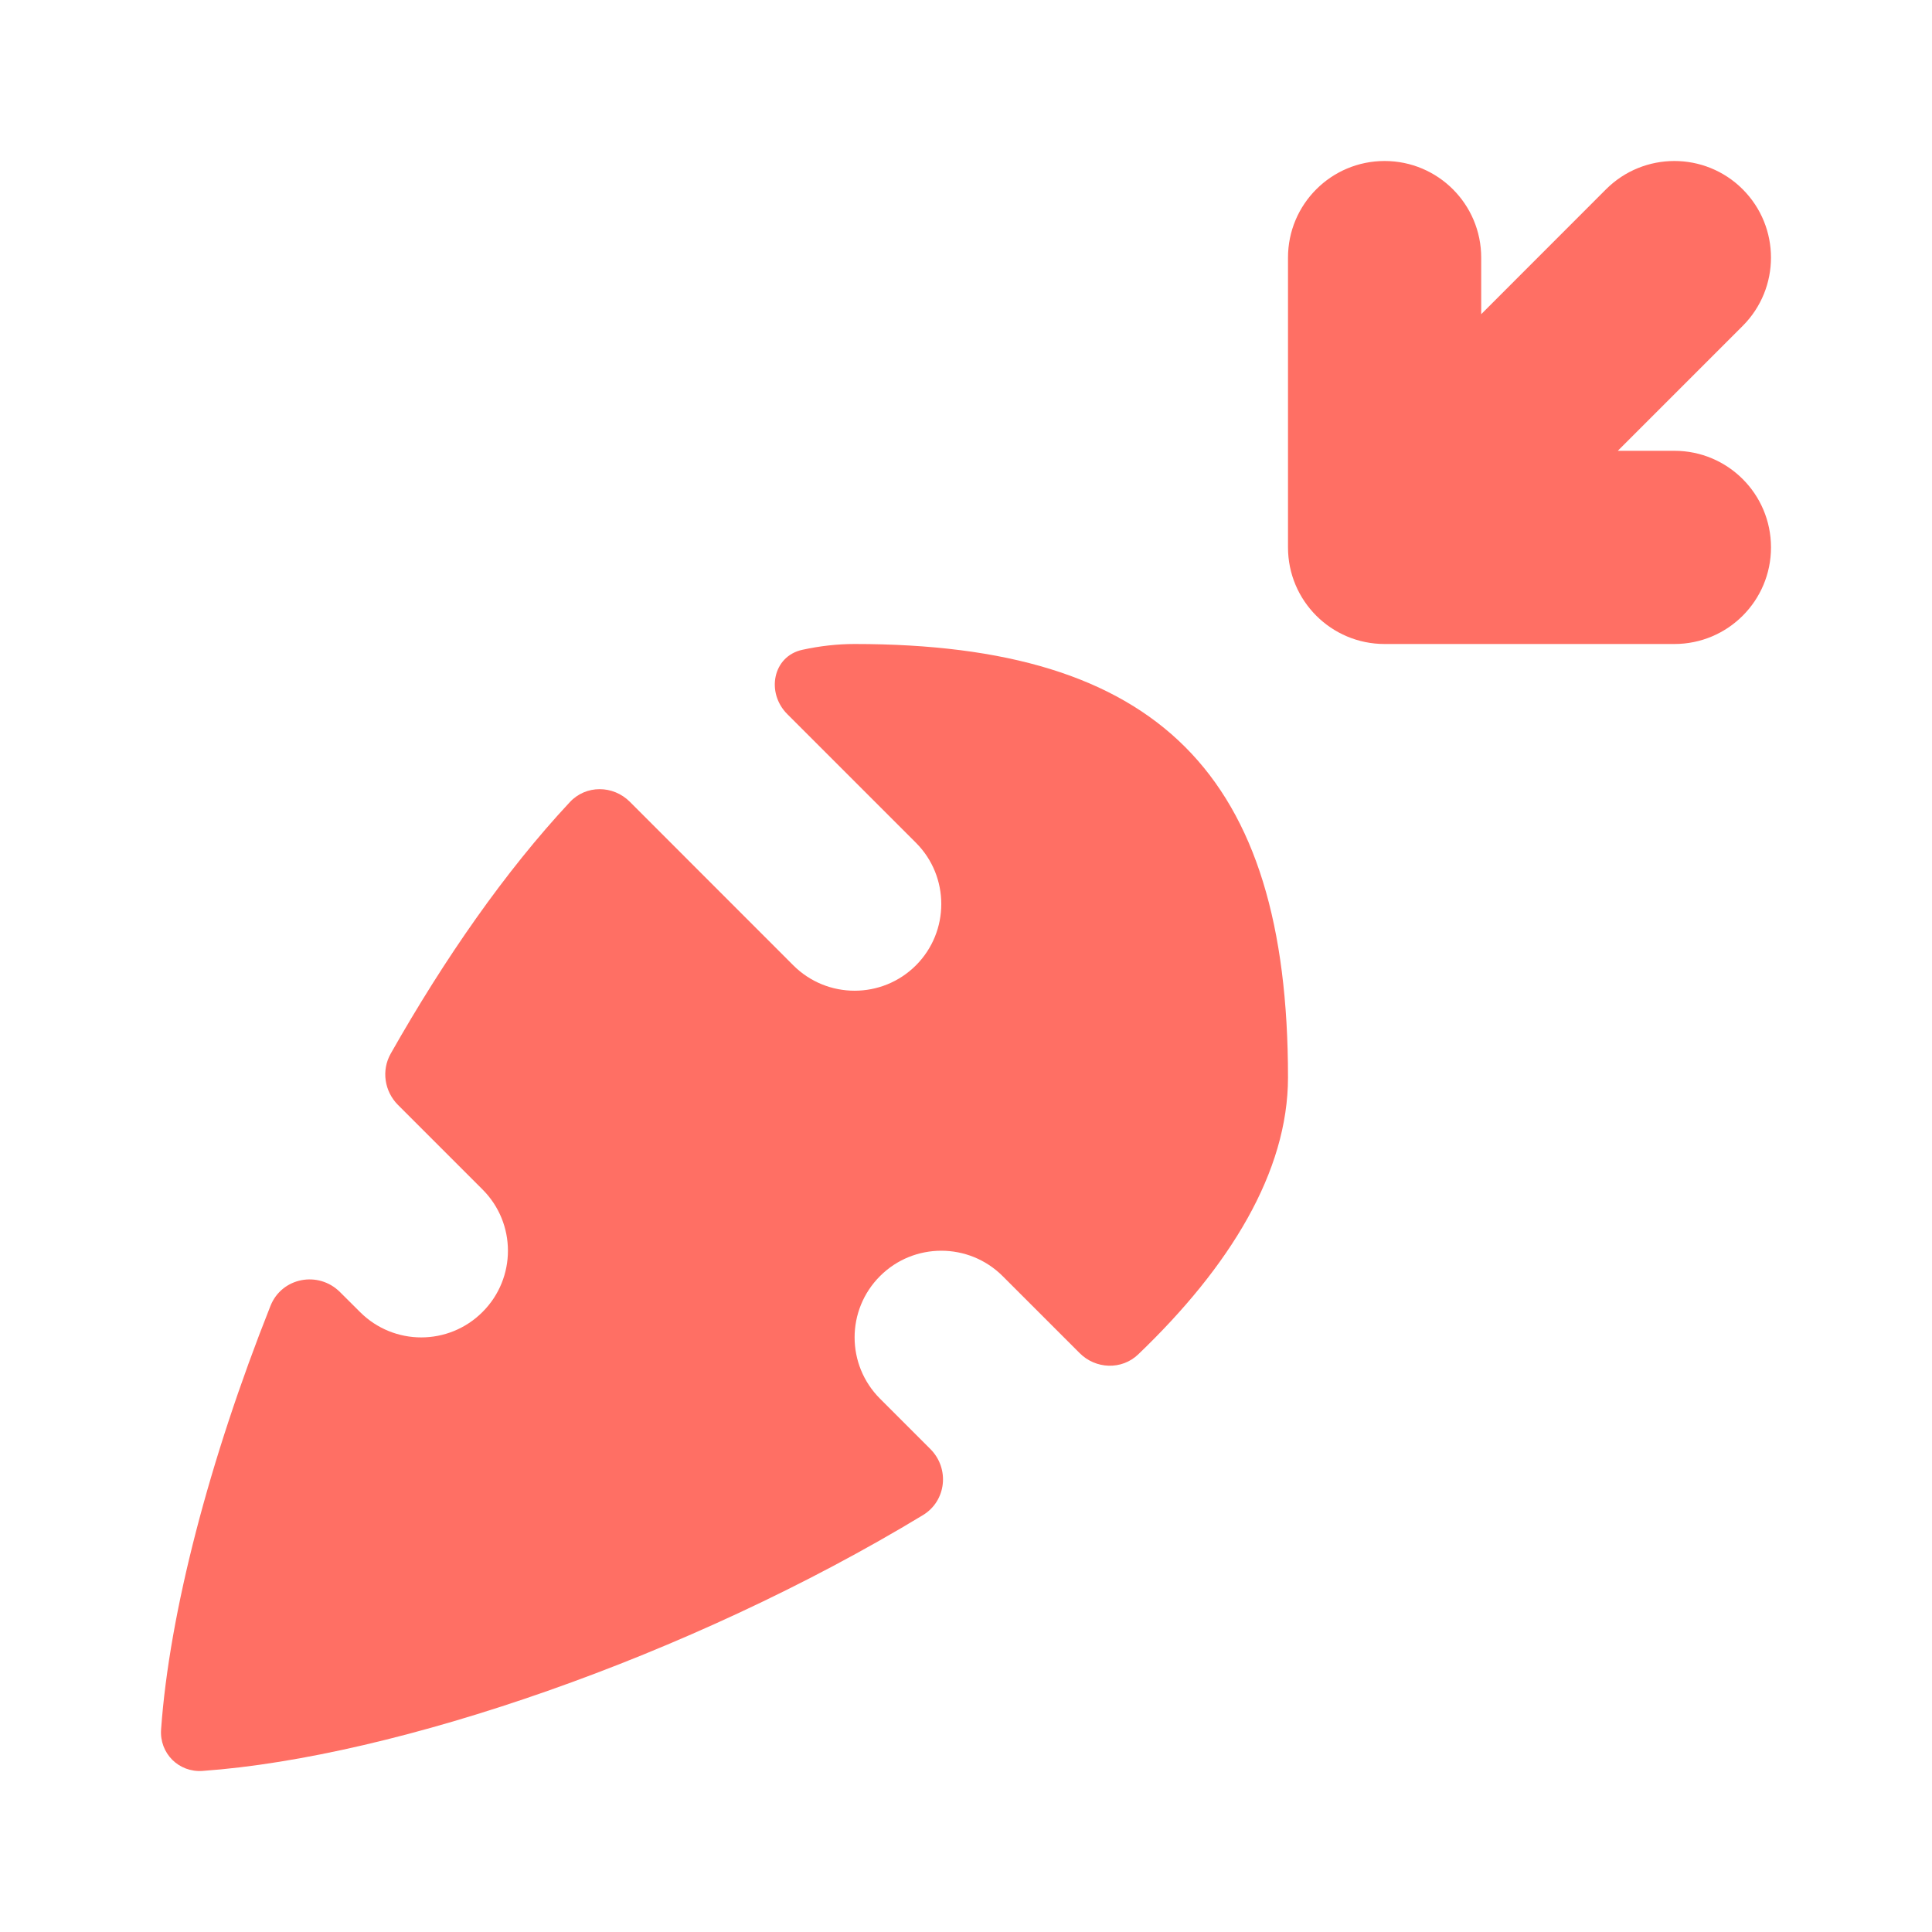 <svg width="24" height="24" viewBox="0 0 24 24" fill="none" xmlns="http://www.w3.org/2000/svg">
<path d="M7.824 9.96C7.616 9.752 7.279 9.749 7.079 9.964C6.276 10.824 5.523 11.907 4.854 13.088C4.736 13.296 4.775 13.556 4.943 13.725L5.994 14.776C6.415 15.196 6.415 15.878 5.994 16.298C5.574 16.719 4.892 16.719 4.472 16.298L4.224 16.051C3.955 15.782 3.5 15.869 3.36 16.222C2.599 18.138 2.104 20.037 2.001 21.484C1.98 21.78 2.22 22.02 2.516 21.999C4.917 21.828 8.567 20.577 11.464 18.822C11.757 18.645 11.799 18.242 11.557 18L10.932 17.375C10.511 16.954 10.511 16.273 10.932 15.852C11.352 15.432 12.034 15.432 12.455 15.852L13.411 16.808C13.611 17.009 13.934 17.021 14.139 16.825C15.277 15.735 16 14.558 16 13.383C16 9.615 14.385 8 10.616 8C10.4 8 10.183 8.025 9.967 8.072C9.599 8.152 9.514 8.605 9.78 8.871L11.378 10.469C11.798 10.889 11.798 11.571 11.378 11.992C10.957 12.412 10.276 12.412 9.855 11.992L7.824 9.96Z" fill="#FF6F64"/>
<path d="M17.2 8C16.537 8 16 7.463 16 6.8V3.2C16 2.537 16.537 2 17.2 2C17.863 2 18.4 2.537 18.4 3.2V3.903L19.951 2.351C20.42 1.883 21.18 1.883 21.648 2.351C22.117 2.82 22.117 3.58 21.648 4.049L20.097 5.6H20.8C21.463 5.6 22 6.137 22 6.8C22 7.463 21.463 8 20.8 8H17.2Z" fill="#FF6F64"/>
</svg>
